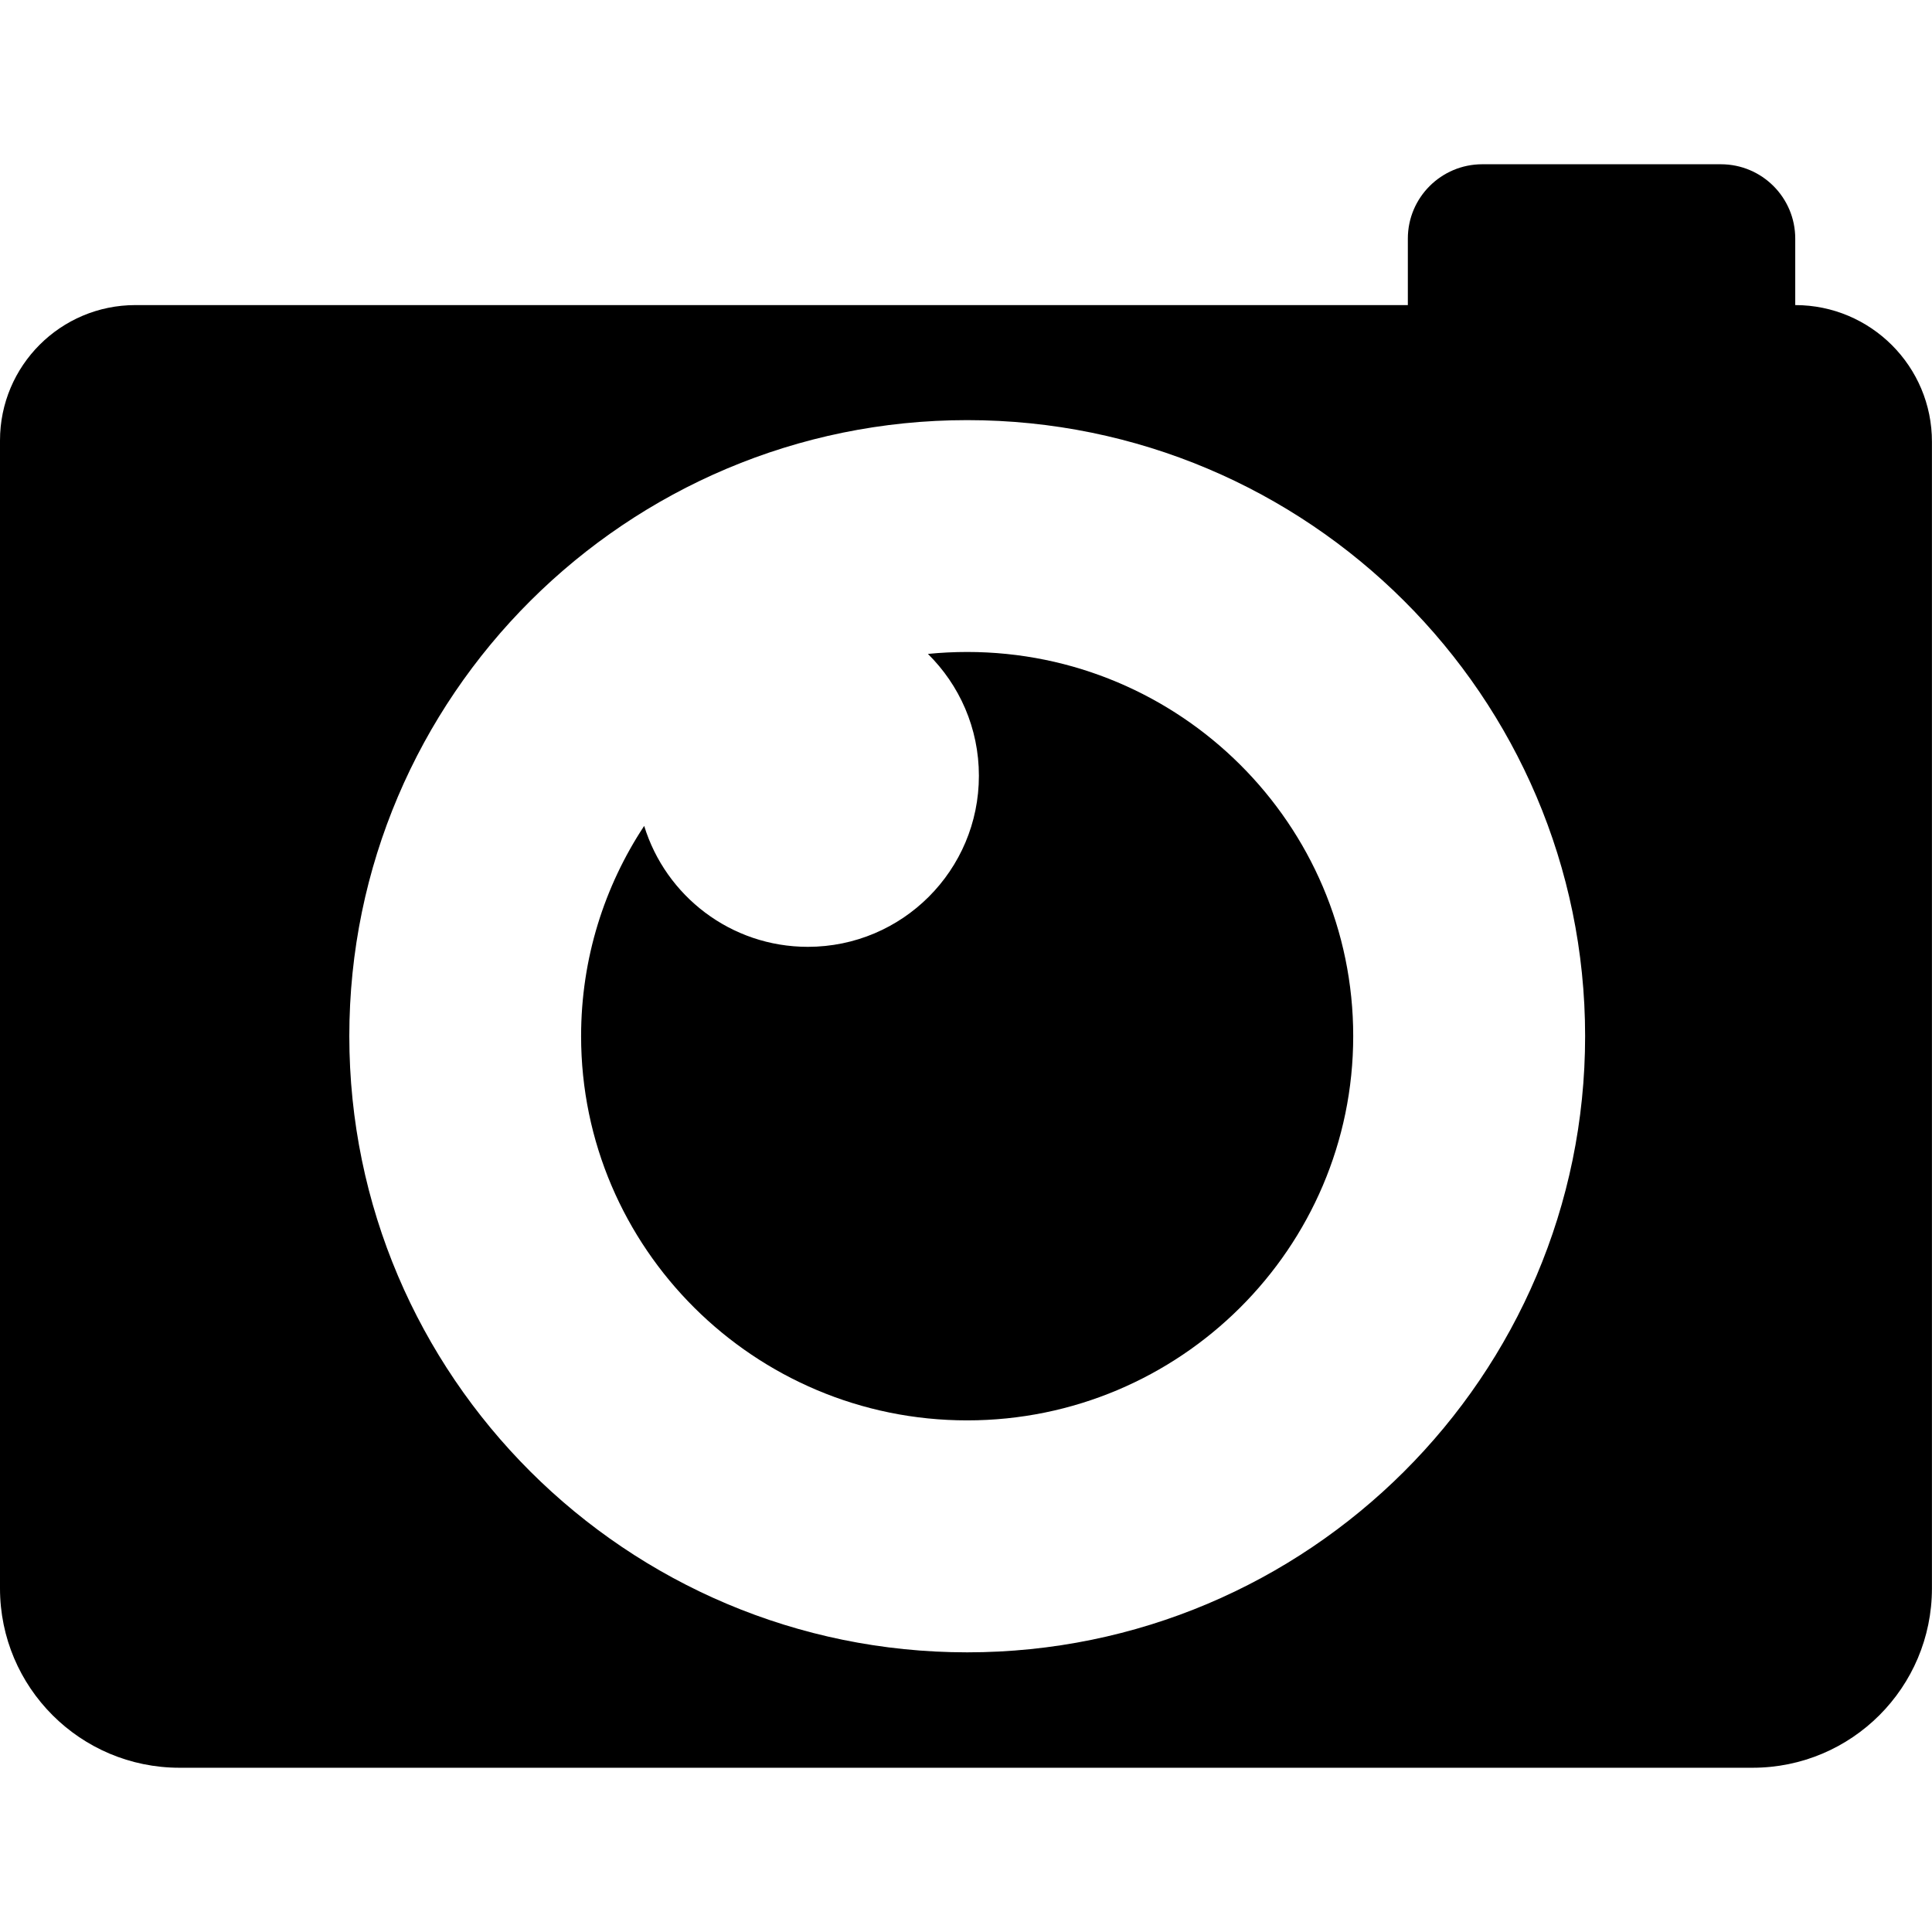 <?xml version="1.0" encoding="iso-8859-1"?>
<!-- Uploaded to: SVG Repo, www.svgrepo.com, Generator: SVG Repo Mixer Tools -->
<!DOCTYPE svg PUBLIC "-//W3C//DTD SVG 1.1//EN" "http://www.w3.org/Graphics/SVG/1.1/DTD/svg11.dtd">
<svg fill="#000000" version="1.1" id="Capa_1" xmlns="http://www.w3.org/2000/svg" xmlns:xlink="http://www.w3.org/1999/xlink" 
	 width="800px" height="800px" viewBox="0 0 31.758 31.758"
	 xml:space="preserve">
<g>
	<g>
		<path d="M29.51,5.015V4.991V3.922c0-0.675-0.547-1.222-1.223-1.222h-3.921c-0.675,0-1.224,0.547-1.224,1.222v1.069v0.024H2.226
			C0.997,5.015,0,6.011,0,7.241v18.868c0,1.629,1.321,2.949,2.95,2.949h25.858c1.629,0,2.949-1.32,2.949-2.949V7.265
			C31.76,6.023,30.751,5.015,29.51,5.015z M15.899,27.161c-5.602,0-10.157-4.544-10.157-10.13c0-5.583,4.556-10.125,10.157-10.125
			c5.601,0,10.157,4.542,10.157,10.125C26.057,22.617,21.5,27.161,15.899,27.161z"/>
		<path d="M15.899,10.717c-0.218,0-0.433,0.011-0.646,0.032c0.518,0.511,0.838,1.219,0.838,2.003c0,1.554-1.259,2.812-2.812,2.812
			c-1.266,0-2.337-0.837-2.69-1.988c-0.655,0.993-1.037,2.18-1.037,3.456c0,3.482,2.847,6.316,6.346,6.316
			c3.5,0,6.346-2.834,6.346-6.316C22.245,13.55,19.399,10.717,15.899,10.717z"/>
	</g>
</g>
</svg>